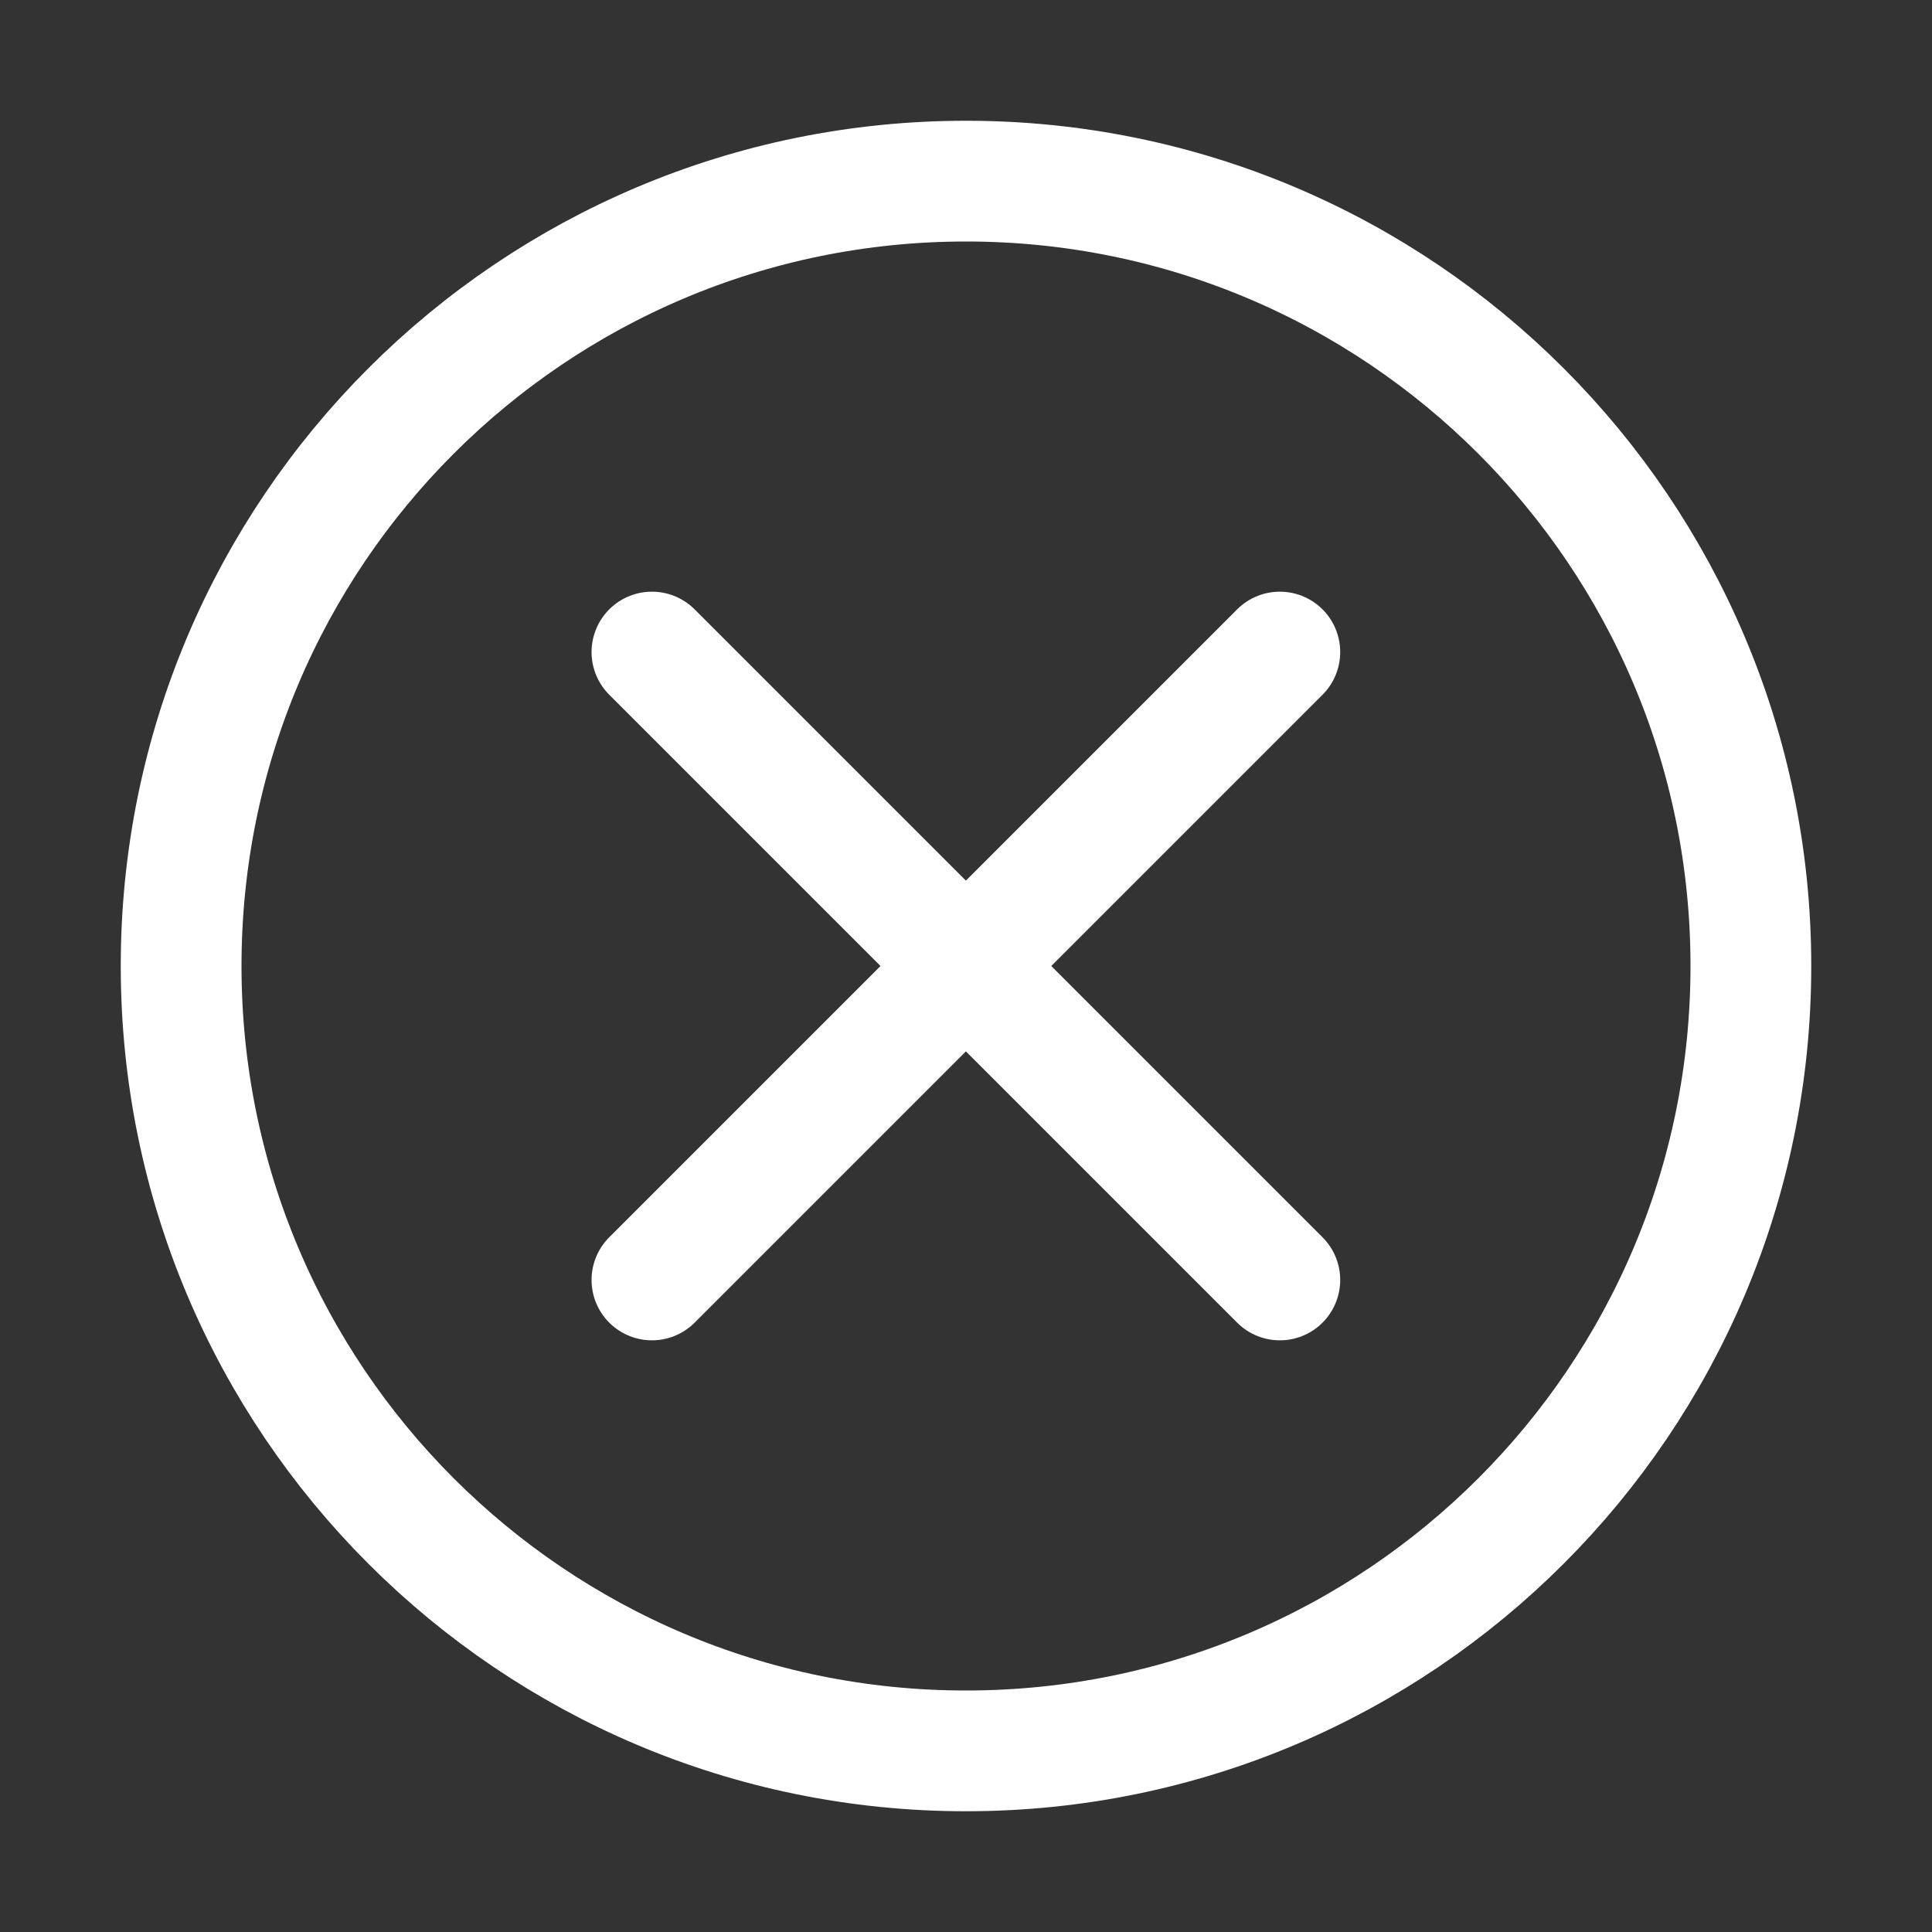 <svg width="16" height="16" viewBox="0 0 16 16" fill="none" xmlns="http://www.w3.org/2000/svg">
<rect x="0" y="0" width="16" height="16" fill="#333333" stroke="none"/>
<path d="M8 14.5C11.59 14.5 14.5 11.59 14.5 8C14.5 4.41 11.59 1.5 8 1.5C4.41 1.5 1.5 4.41 1.5 8C1.5 11.59 4.41 14.5 8 14.5Z" stroke="white" stroke-linecap="round" stroke-linejoin="round"/>
<path d="M10.599 5.4L5.399 10.6" stroke="white" stroke-linecap="round" stroke-linejoin="round"/>
<path d="M5.399 5.4L10.599 10.6" stroke="white" stroke-linecap="round" stroke-linejoin="round"/>
</svg>
